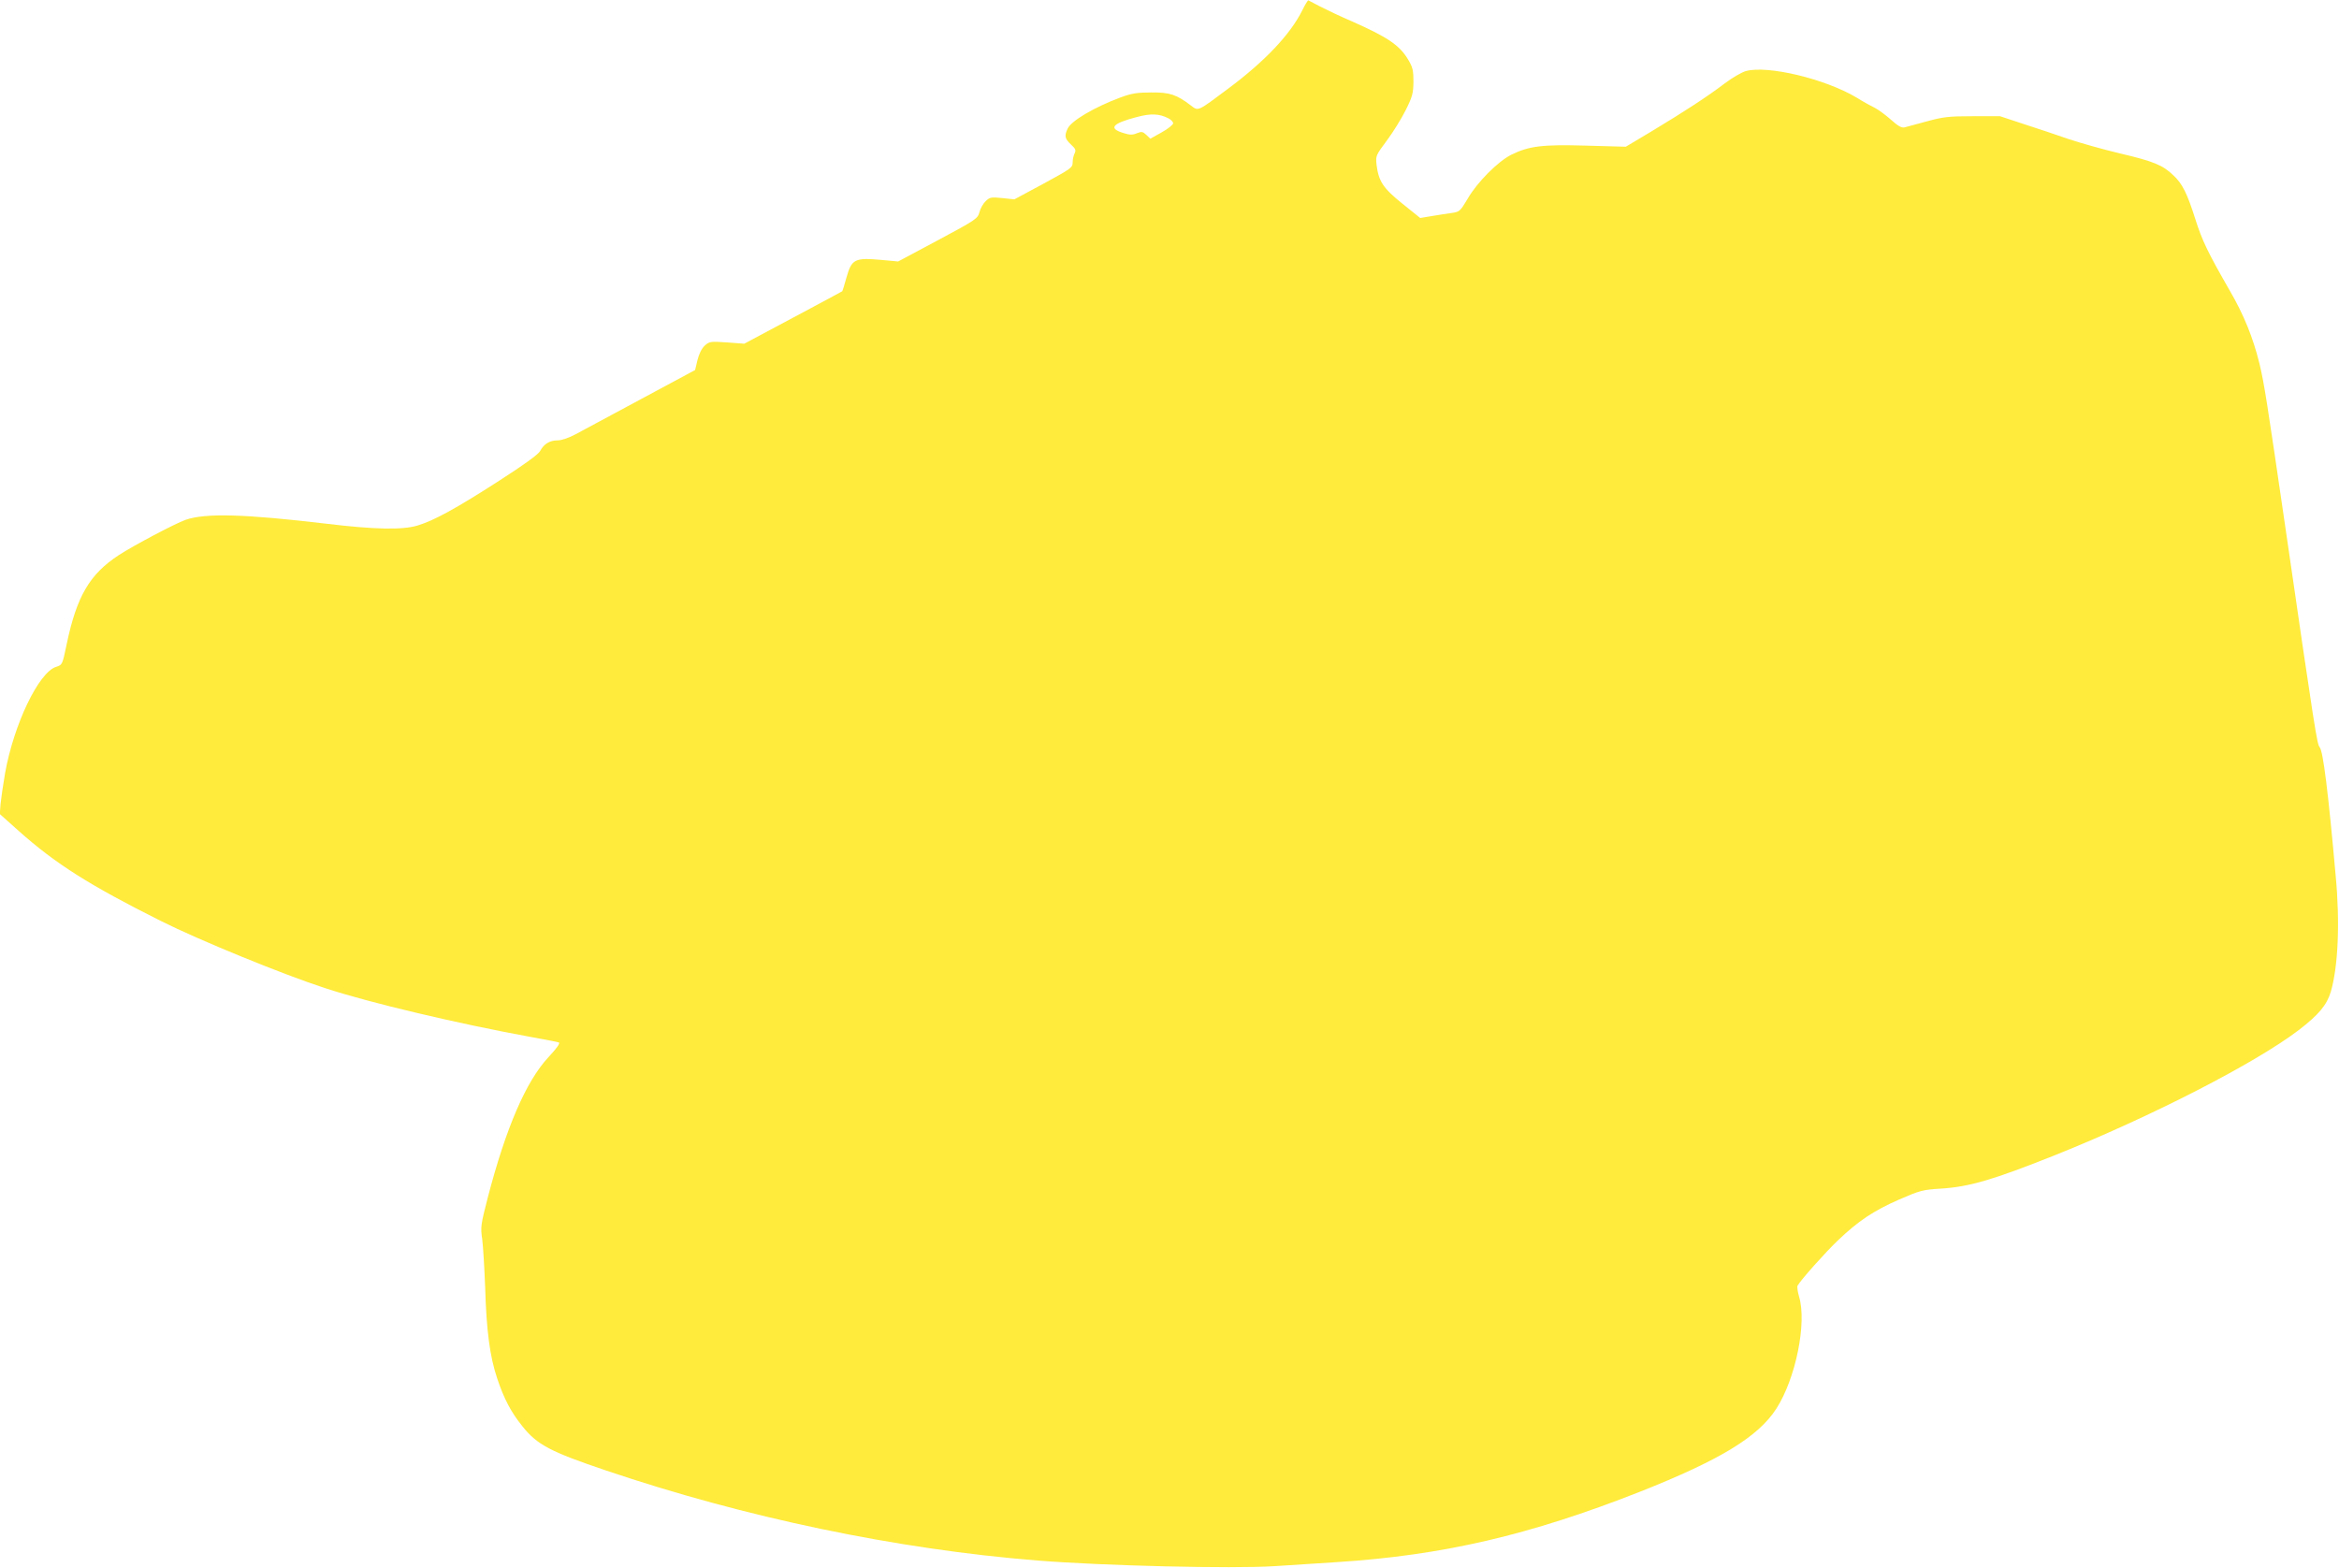 <?xml version="1.0" standalone="no"?>
<!DOCTYPE svg PUBLIC "-//W3C//DTD SVG 20010904//EN"
 "http://www.w3.org/TR/2001/REC-SVG-20010904/DTD/svg10.dtd">
<svg version="1.0" xmlns="http://www.w3.org/2000/svg"
 width="1280pt" height="858pt" viewBox="0 0 1280 858"
 preserveAspectRatio="xMidYMid meet">
<g transform="translate(0,858) scale(0.1,-0.1)"
fill="#ffeb3b" stroke="none">
<path d="M7127 8524 c-65 -131 -203 -278 -407 -430 -167 -125 -162 -123 -202
-92 -80 61 -117 73 -218 72 -78 0 -108 -5 -170 -28 -144 -54 -269 -128 -288
-171 -18 -39 -15 -54 19 -86 25 -23 28 -31 20 -48 -6 -11 -11 -33 -11 -50 0
-28 -8 -34 -159 -116 l-160 -86 -66 7 c-60 6 -68 5 -90 -16 -14 -13 -30 -40
-35 -61 -10 -36 -17 -41 -228 -154 l-217 -116 -85 8 c-154 14 -169 7 -199
-100 -10 -37 -20 -69 -22 -71 -2 -2 -124 -67 -270 -145 l-266 -142 -94 7 c-90
6 -96 6 -122 -17 -17 -16 -31 -44 -40 -79 l-13 -55 -294 -158 c-162 -87 -324
-174 -359 -193 -39 -21 -78 -34 -100 -34 -43 0 -75 -20 -95 -58 -9 -18 -86
-74 -223 -162 -234 -151 -360 -220 -448 -246 -82 -25 -235 -22 -500 10 -447
53 -661 59 -770 21 -56 -20 -282 -139 -365 -193 -160 -105 -230 -225 -285
-487 -24 -114 -23 -113 -59 -125 -95 -31 -230 -314 -278 -580 -11 -63 -22
-140 -25 -170 l-4 -55 103 -92 c203 -181 387 -297 778 -493 209 -105 669 -293
900 -368 243 -80 726 -194 1125 -267 77 -14 146 -27 153 -30 9 -3 -10 -31 -57
-81 -122 -131 -232 -385 -332 -769 -38 -148 -40 -160 -30 -228 5 -40 12 -157
16 -262 7 -240 26 -379 65 -496 38 -115 77 -188 140 -266 80 -100 153 -138
455 -240 763 -258 1589 -431 2360 -493 359 -29 1071 -46 1300 -31 99 6 252 16
340 22 581 37 1057 148 1659 385 439 174 647 300 747 455 106 165 168 470 124
614 -8 27 -11 53 -8 59 18 32 153 183 220 247 112 107 196 163 335 224 115 50
130 54 228 60 158 10 287 48 628 184 524 210 1095 503 1332 684 108 83 153
136 175 209 40 136 51 376 27 633 -41 461 -69 685 -88 706 -14 15 -27 97 -184
1179 -106 727 -119 809 -145 919 -35 142 -85 267 -163 401 -119 207 -151 273
-188 390 -45 142 -71 195 -121 241 -57 55 -107 76 -290 119 -93 22 -220 58
-283 79 -63 22 -173 59 -245 82 l-130 43 -150 0 c-133 0 -161 -4 -250 -28 -55
-15 -110 -30 -122 -33 -17 -4 -36 7 -75 42 -28 25 -70 56 -92 67 -23 11 -66
35 -96 54 -171 102 -486 178 -606 145 -22 -6 -74 -36 -115 -67 -89 -68 -215
-151 -403 -264 l-139 -83 -216 6 c-242 7 -313 -2 -411 -50 -73 -37 -186 -150
-238 -240 -40 -67 -44 -72 -84 -78 -24 -3 -73 -11 -110 -17 l-66 -11 -97 78
c-106 85 -131 123 -142 214 -5 48 -4 51 55 130 34 45 80 120 104 167 38 76 42
94 43 157 0 61 -4 79 -28 119 -46 79 -112 124 -304 209 -65 28 -145 66 -178
83 -33 17 -62 32 -65 34 -3 1 -18 -23 -33 -54z m-734 -591 c15 -7 27 -20 27
-28 0 -7 -28 -30 -62 -49 l-63 -35 -22 21 c-19 18 -26 19 -51 9 -23 -10 -39
-10 -71 0 -88 26 -67 53 72 89 75 20 121 18 170 -7z"/>
</g>
</svg>
